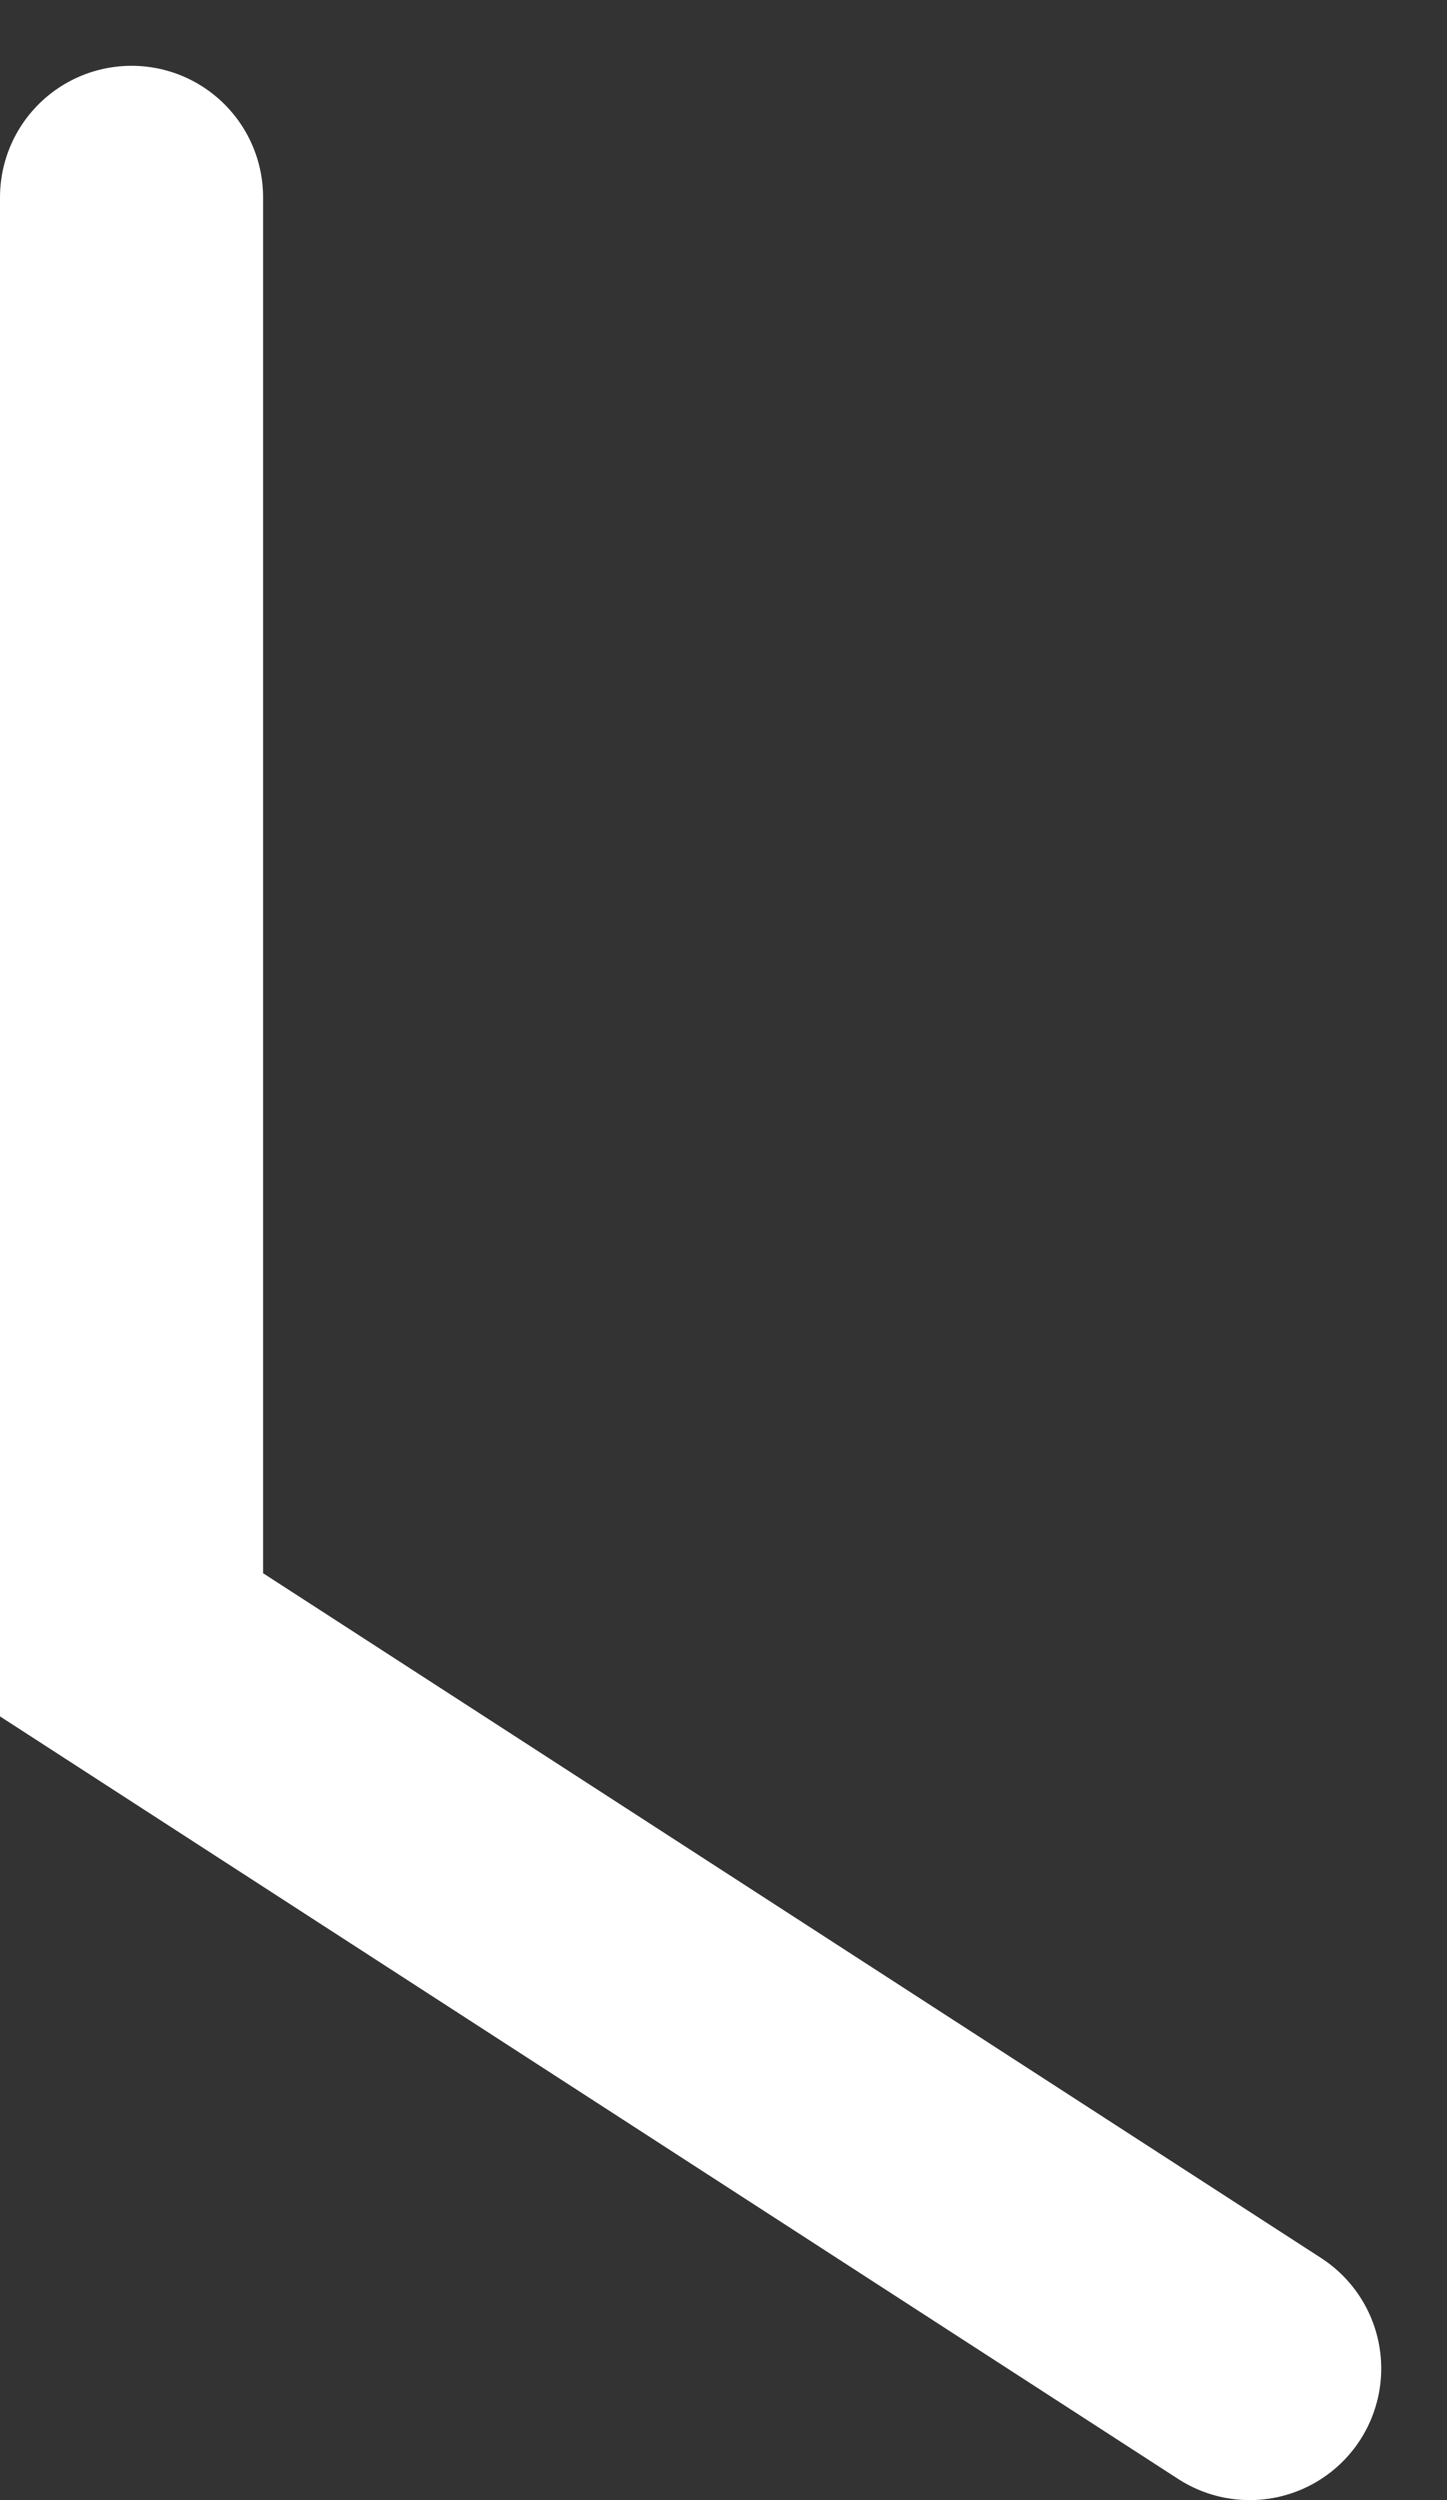<?xml version="1.0" encoding="UTF-8"?> <svg xmlns="http://www.w3.org/2000/svg" width="11" height="19" viewBox="0 0 11 19" fill="none"><rect x="0" y="0" width="11" height="19" fill="#333333" stroke="none"/> <path d="M1 1.5V12.5L9.5 18" stroke="white" stroke-width="2" stroke-linecap="round"></path> </svg> 
